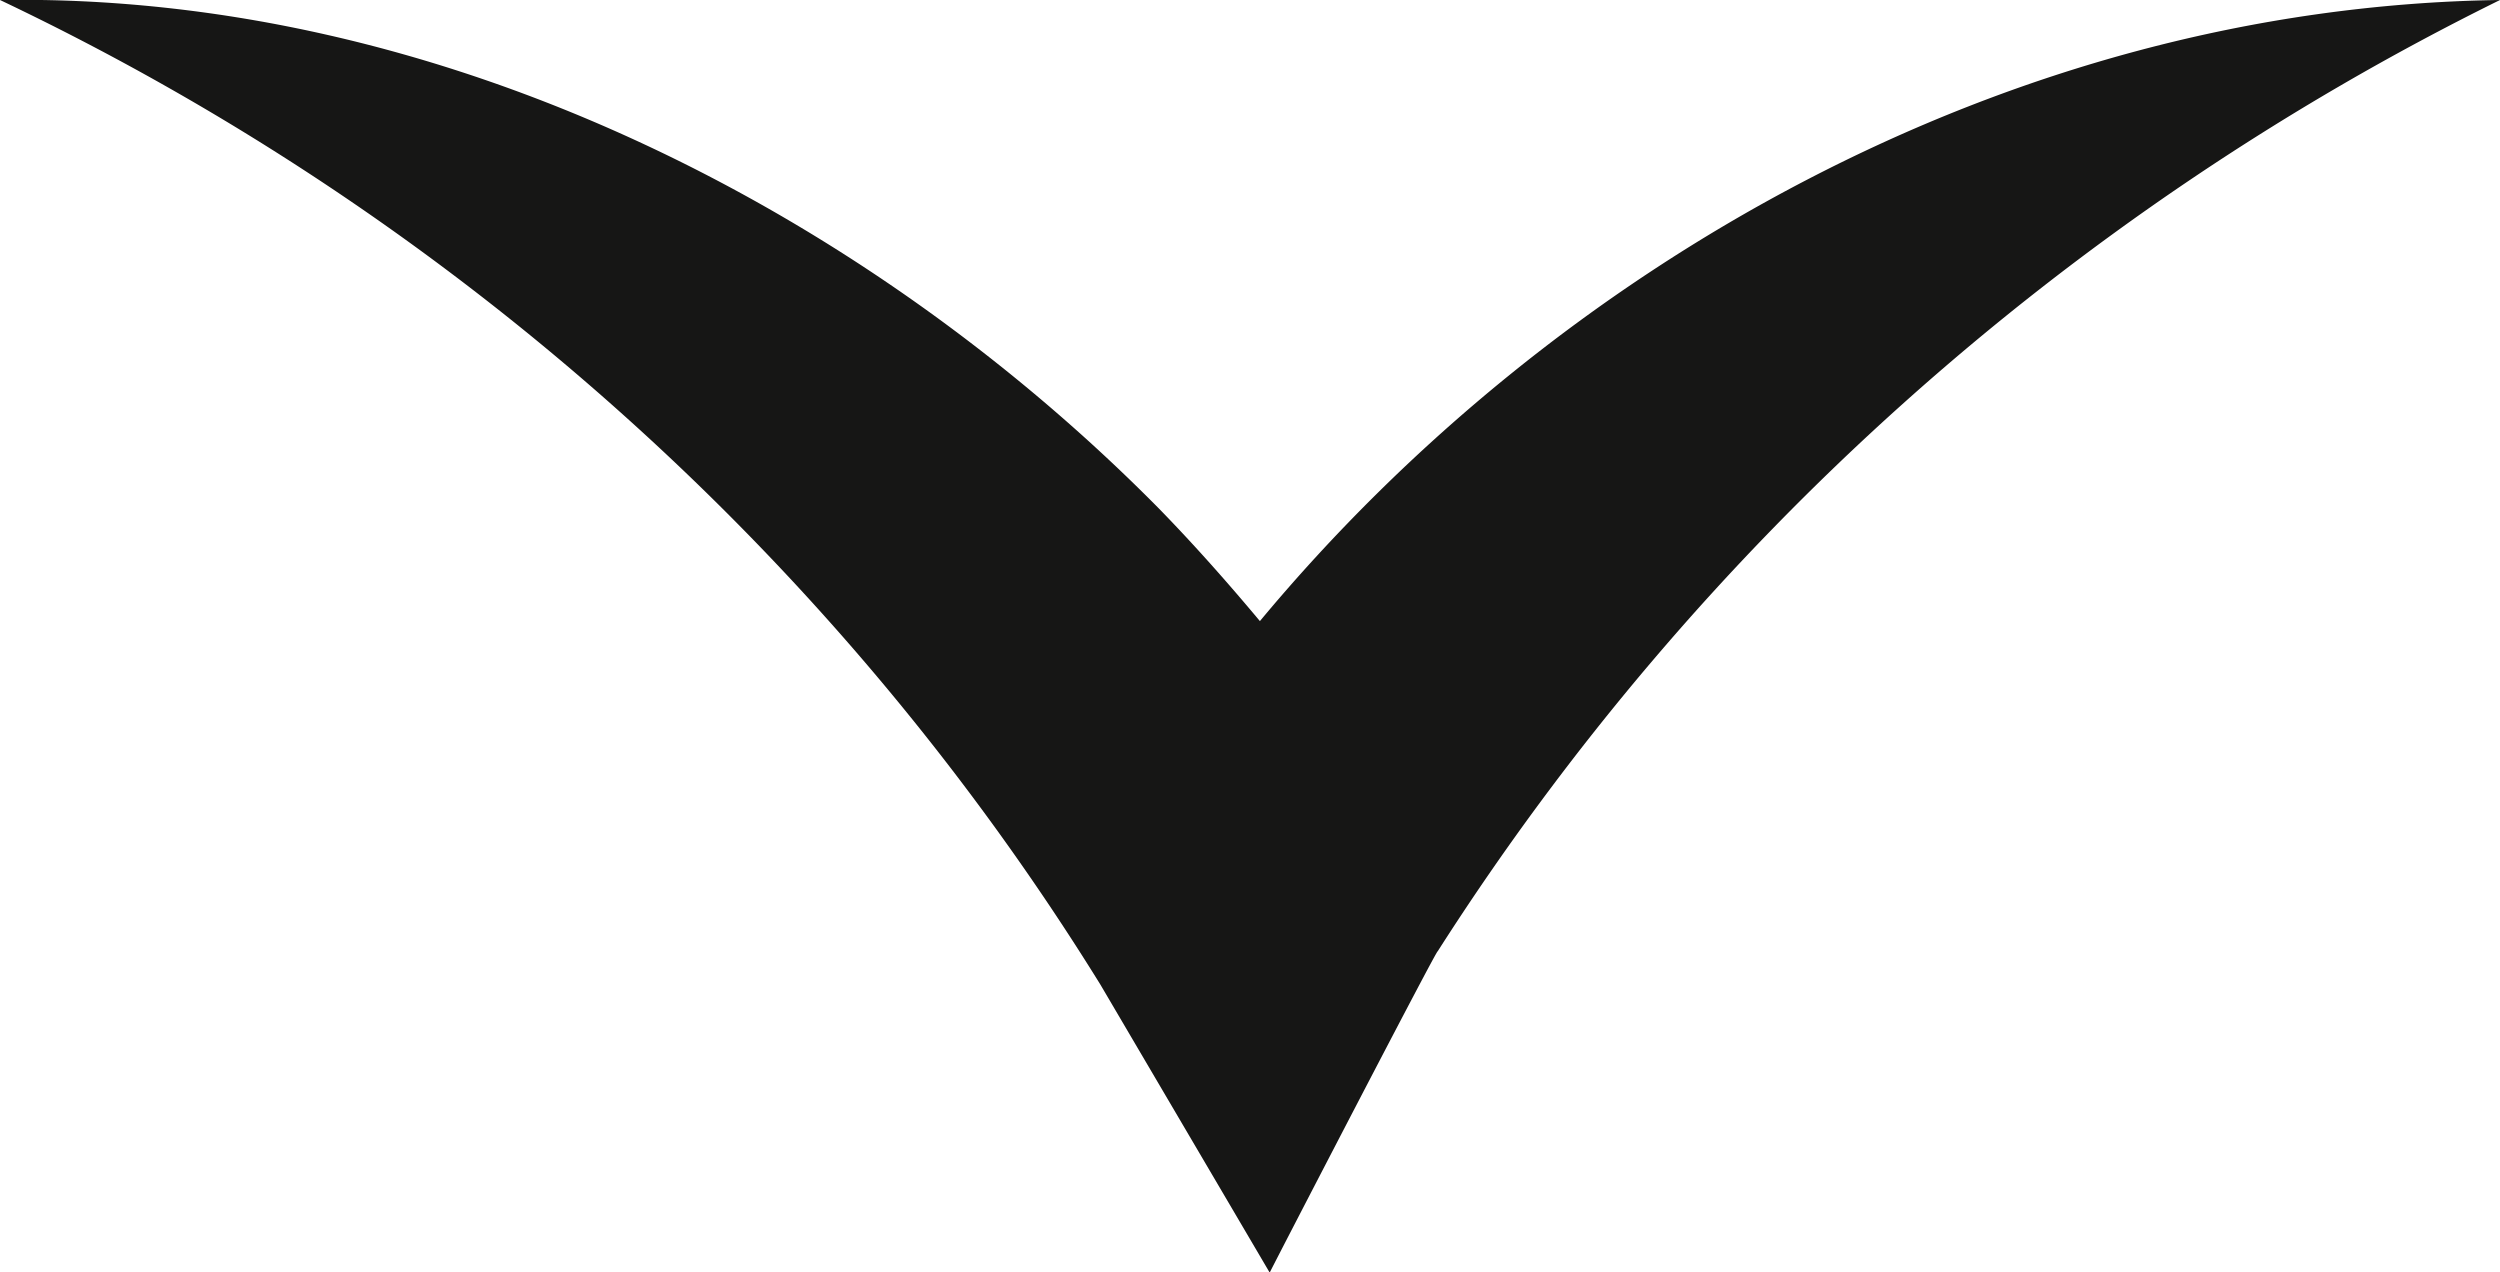<svg xmlns="http://www.w3.org/2000/svg" xmlns:xlink="http://www.w3.org/1999/xlink" viewBox="0 0 40.122 20.421">
  <defs>
    <clipPath id="clip-path">
      <rect id="Rectangle_265" data-name="Rectangle 265" width="40.122" height="20.421" transform="translate(0 0)" fill="#161615"/>
    </clipPath>
  </defs>
  <g id="Group_339" data-name="Group 339" transform="translate(0 0)">
    <g id="Group_338" data-name="Group 338" clip-path="url(#clip-path)">
      <path id="Path_5023" data-name="Path 5023" d="M20.22,9.968c-.516-.617-1.051-1.222-1.62-1.806C13.927,3.431,7.154-.111,0,0A41.943,41.943,0,0,1,17.659,15.8l2.718,4.624c.091-.186,2.7-5.222,2.695-5.155A42.591,42.591,0,0,1,40.122,0C32.2.114,24.934,4.3,20.22,9.968" fill="#161615"/>
    </g>
  </g>
</svg>